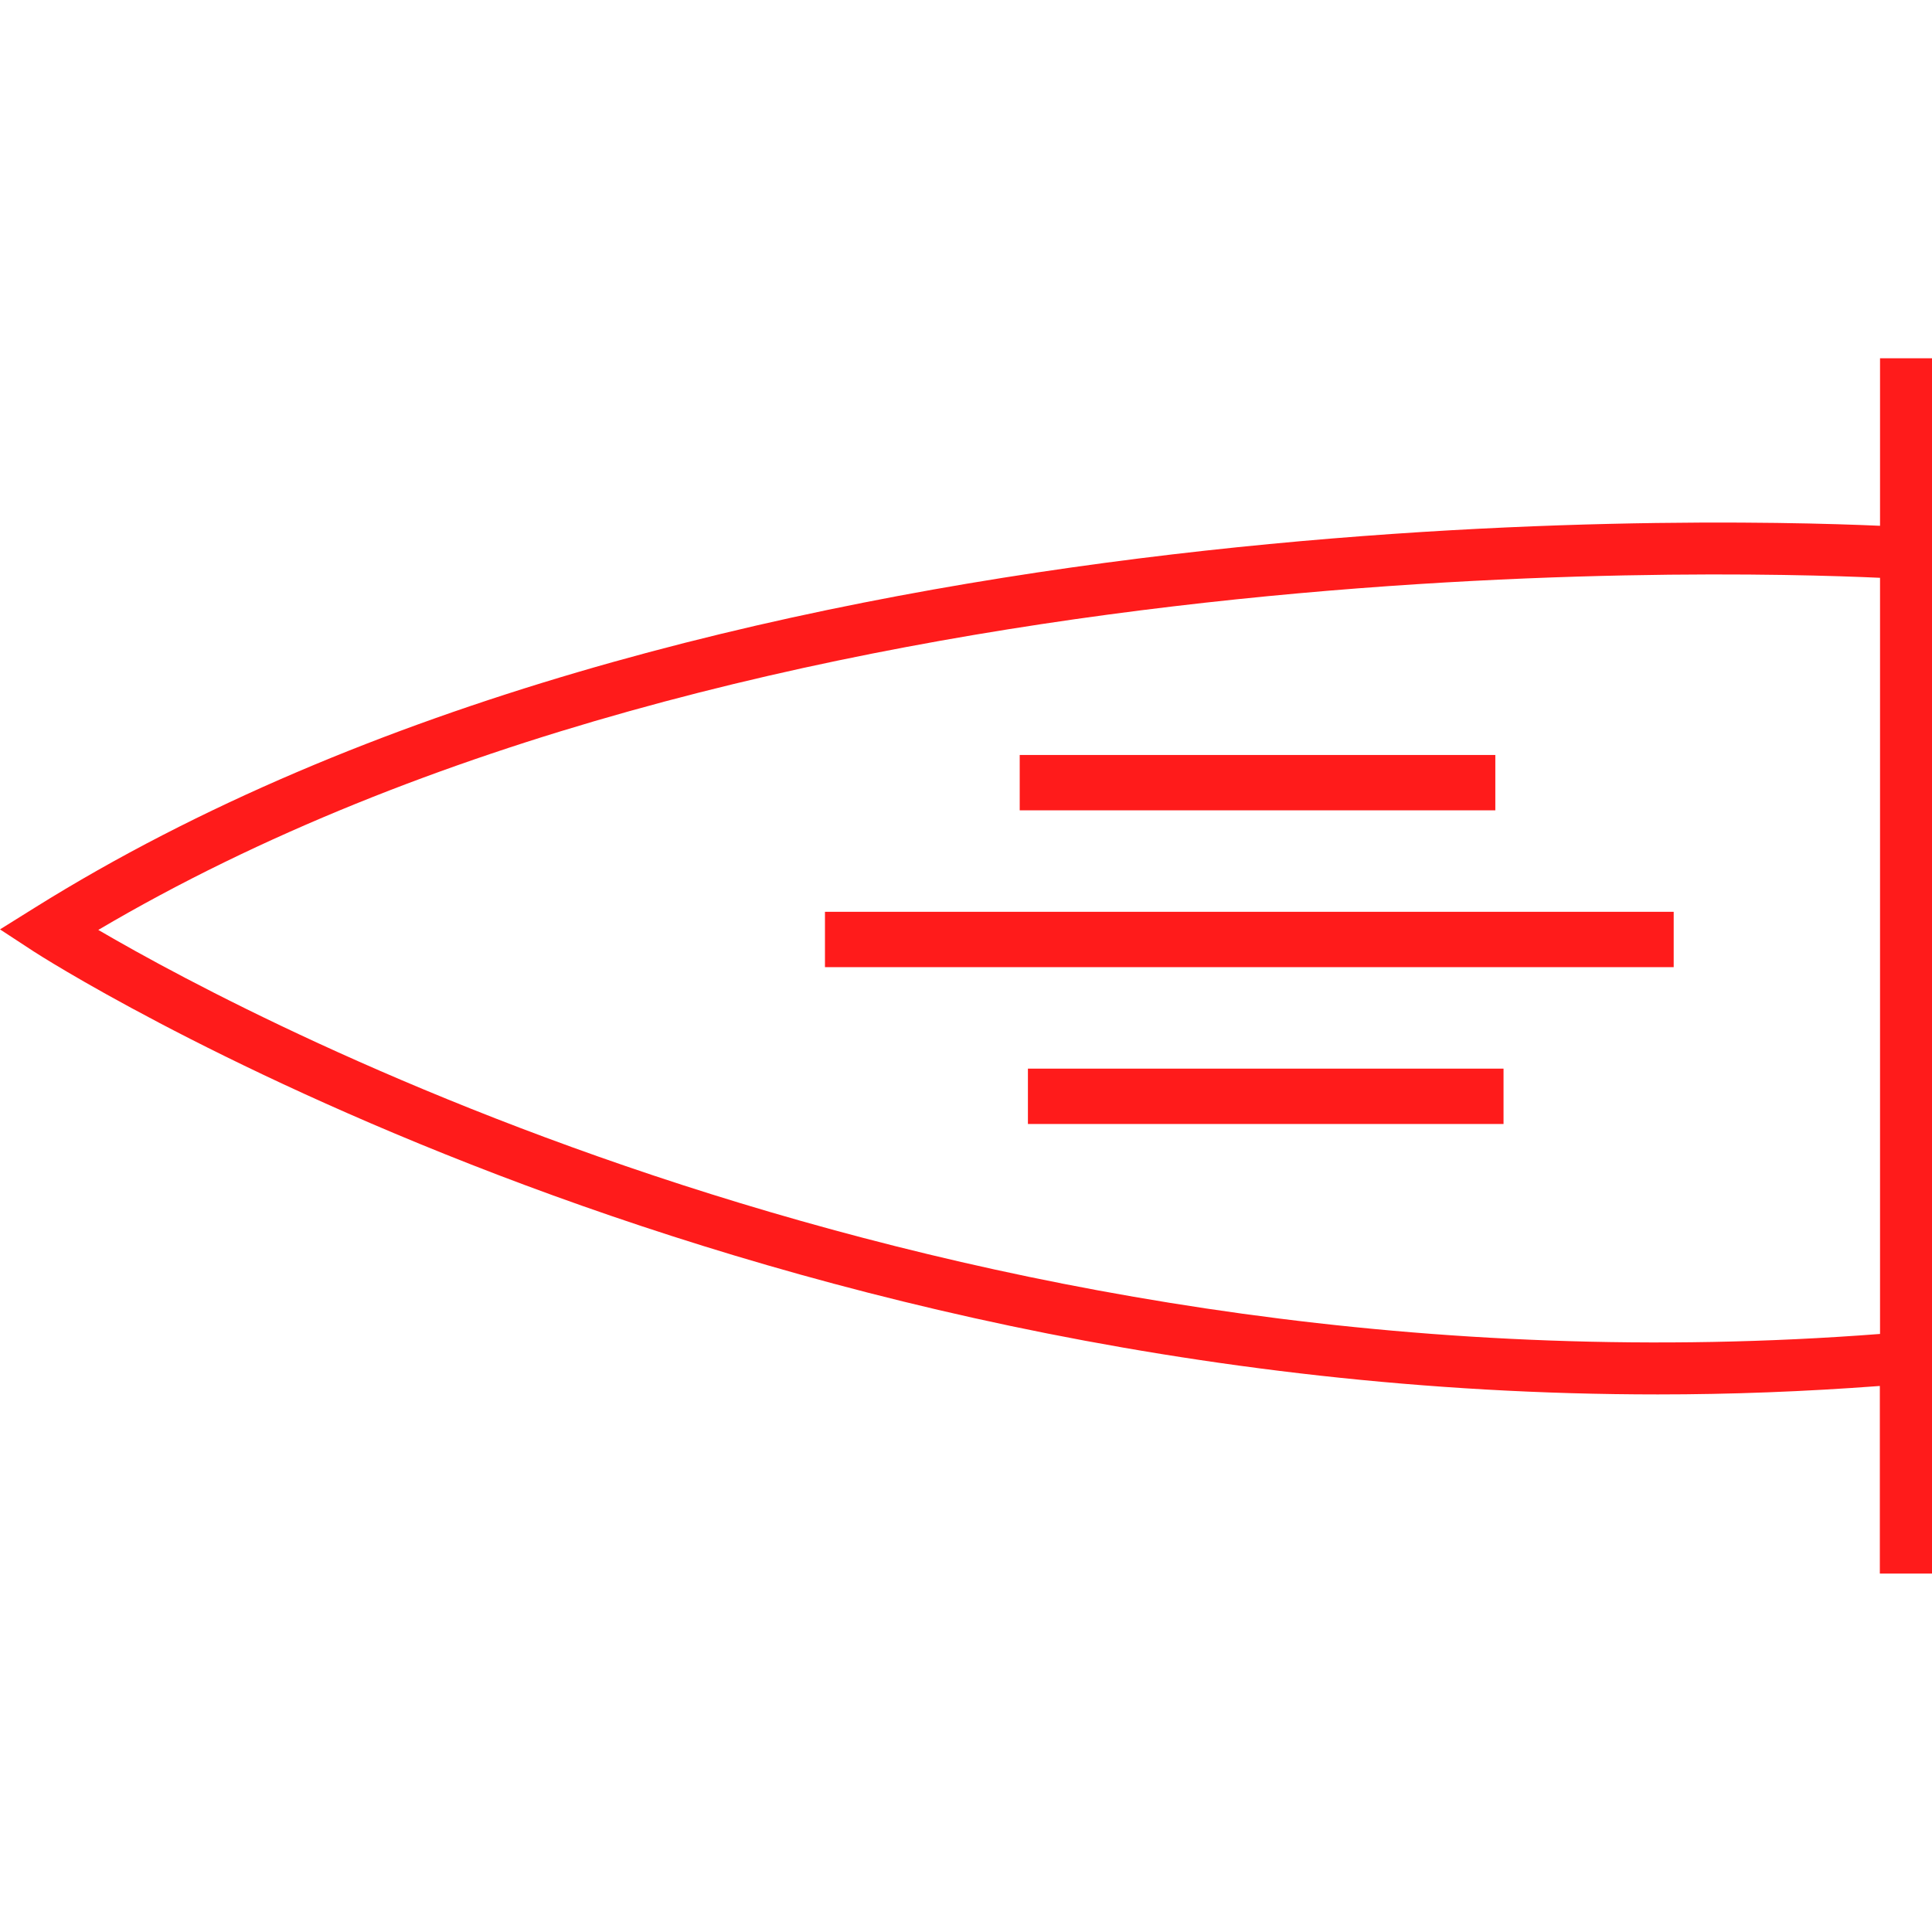 <svg id="图层_1" data-name="图层 1" xmlns="http://www.w3.org/2000/svg" viewBox="0 0 400 400"><defs><style>.cls-1{fill:#ff1b1b;}</style></defs><path class="cls-1" d="M389.24,74.18v34.68c-37-1.65-244.85-6.68-382.11,79.11L0,192.42,7,197c1.52,1,142.52,91.72,336.26,91.7,15,0,30.35-.58,45.94-1.75v38.84H400V74.18Zm0,202C201.54,290.59,54.35,212.4,20.35,192.53c135.35-79.84,334.93-74.47,368.89-72.9Z"/><rect class="cls-1" x="211.12" y="156.31" width="98.47" height="11.46"/><rect class="cls-1" x="212.82" y="221.25" width="98.47" height="11.46"/><rect class="cls-1" x="170.8" y="188.78" width="175.72" height="11.46"/></svg>
